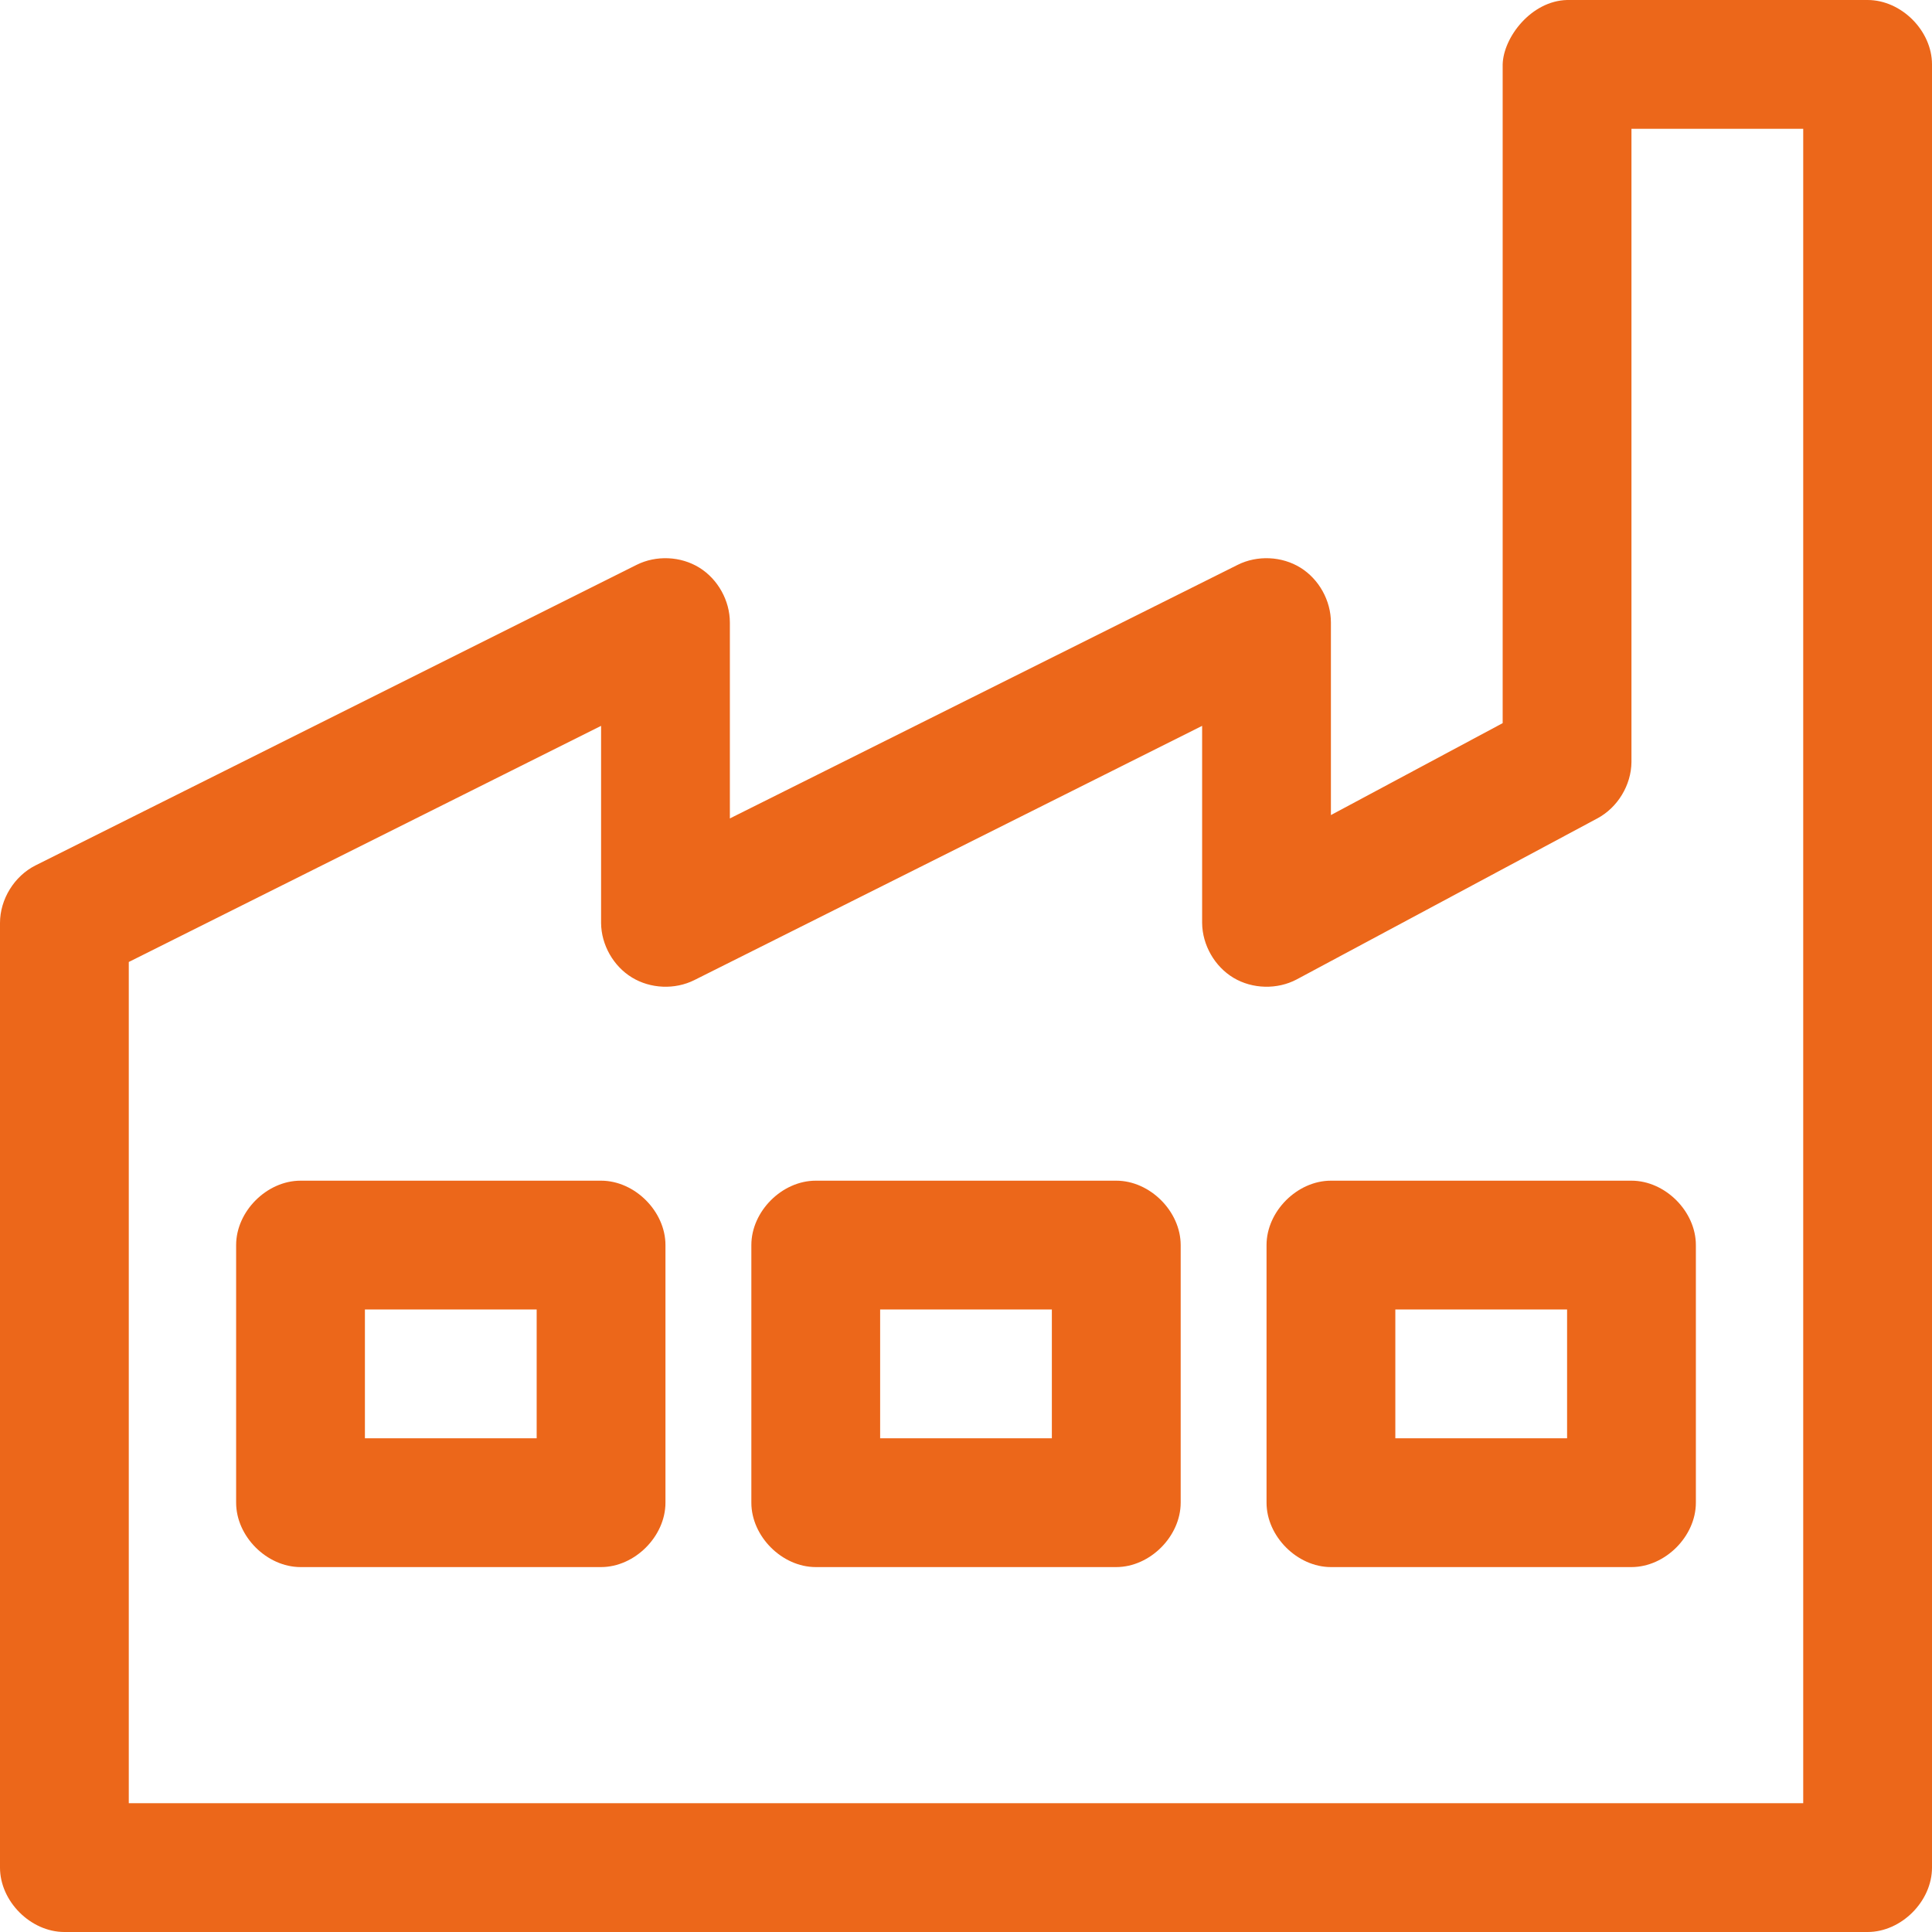 <svg width="50" height="50" viewBox="0 0 50 50" fill="none" xmlns="http://www.w3.org/2000/svg">
<path d="M38.889 1.667V18.715L34.444 21.094V16.111C34.444 15.545 34.136 14.989 33.655 14.691C33.173 14.393 32.537 14.365 32.031 14.618L18.889 21.181V16.111C18.889 15.545 18.58 14.989 18.099 14.691C17.618 14.393 16.982 14.365 16.476 14.618L0.92 22.396C0.37 22.672 -0.001 23.273 2.24792e-06 23.889V48.333C0 49.206 0.794 50 1.667 50H48.333C49.206 50 50 49.206 50 48.333V1.667C50 0.794 49.206 8.88889e-05 48.333 0H40.556C39.629 0.022 38.907 0.964 38.889 1.667ZM42.222 3.333H46.667V46.667H3.333V24.896L15.556 18.785V23.889C15.561 24.452 15.873 25.003 16.353 25.296C16.833 25.59 17.465 25.617 17.969 25.365L31.111 18.785V23.889C31.117 24.458 31.436 25.015 31.925 25.307C32.414 25.598 33.056 25.614 33.559 25.347L41.337 21.181C41.864 20.901 42.217 20.319 42.222 19.722V3.333ZM7.778 30.556C6.905 30.556 6.111 31.35 6.111 32.222V38.889C6.111 39.761 6.905 40.555 7.778 40.556H15.556C16.428 40.555 17.222 39.761 17.222 38.889V32.222C17.222 31.35 16.428 30.556 15.556 30.556H7.778ZM21.111 30.556C20.238 30.556 19.445 31.35 19.445 32.222V38.889C19.445 39.761 20.238 40.555 21.111 40.556H28.889C29.762 40.555 30.555 39.761 30.556 38.889V32.222C30.555 31.35 29.762 30.556 28.889 30.556H21.111ZM34.444 30.556C33.572 30.556 32.778 31.35 32.778 32.222V38.889C32.778 39.761 33.572 40.555 34.444 40.556H42.222C43.095 40.555 43.889 39.761 43.889 38.889V32.222C43.889 31.35 43.095 30.556 42.222 30.556H34.444ZM9.444 33.889H13.889V37.222H9.444V33.889ZM22.778 33.889H27.222V37.222H22.778V33.889ZM36.111 33.889H40.556V37.222H36.111V33.889Z" fill="#EC671A"/>
</svg>
